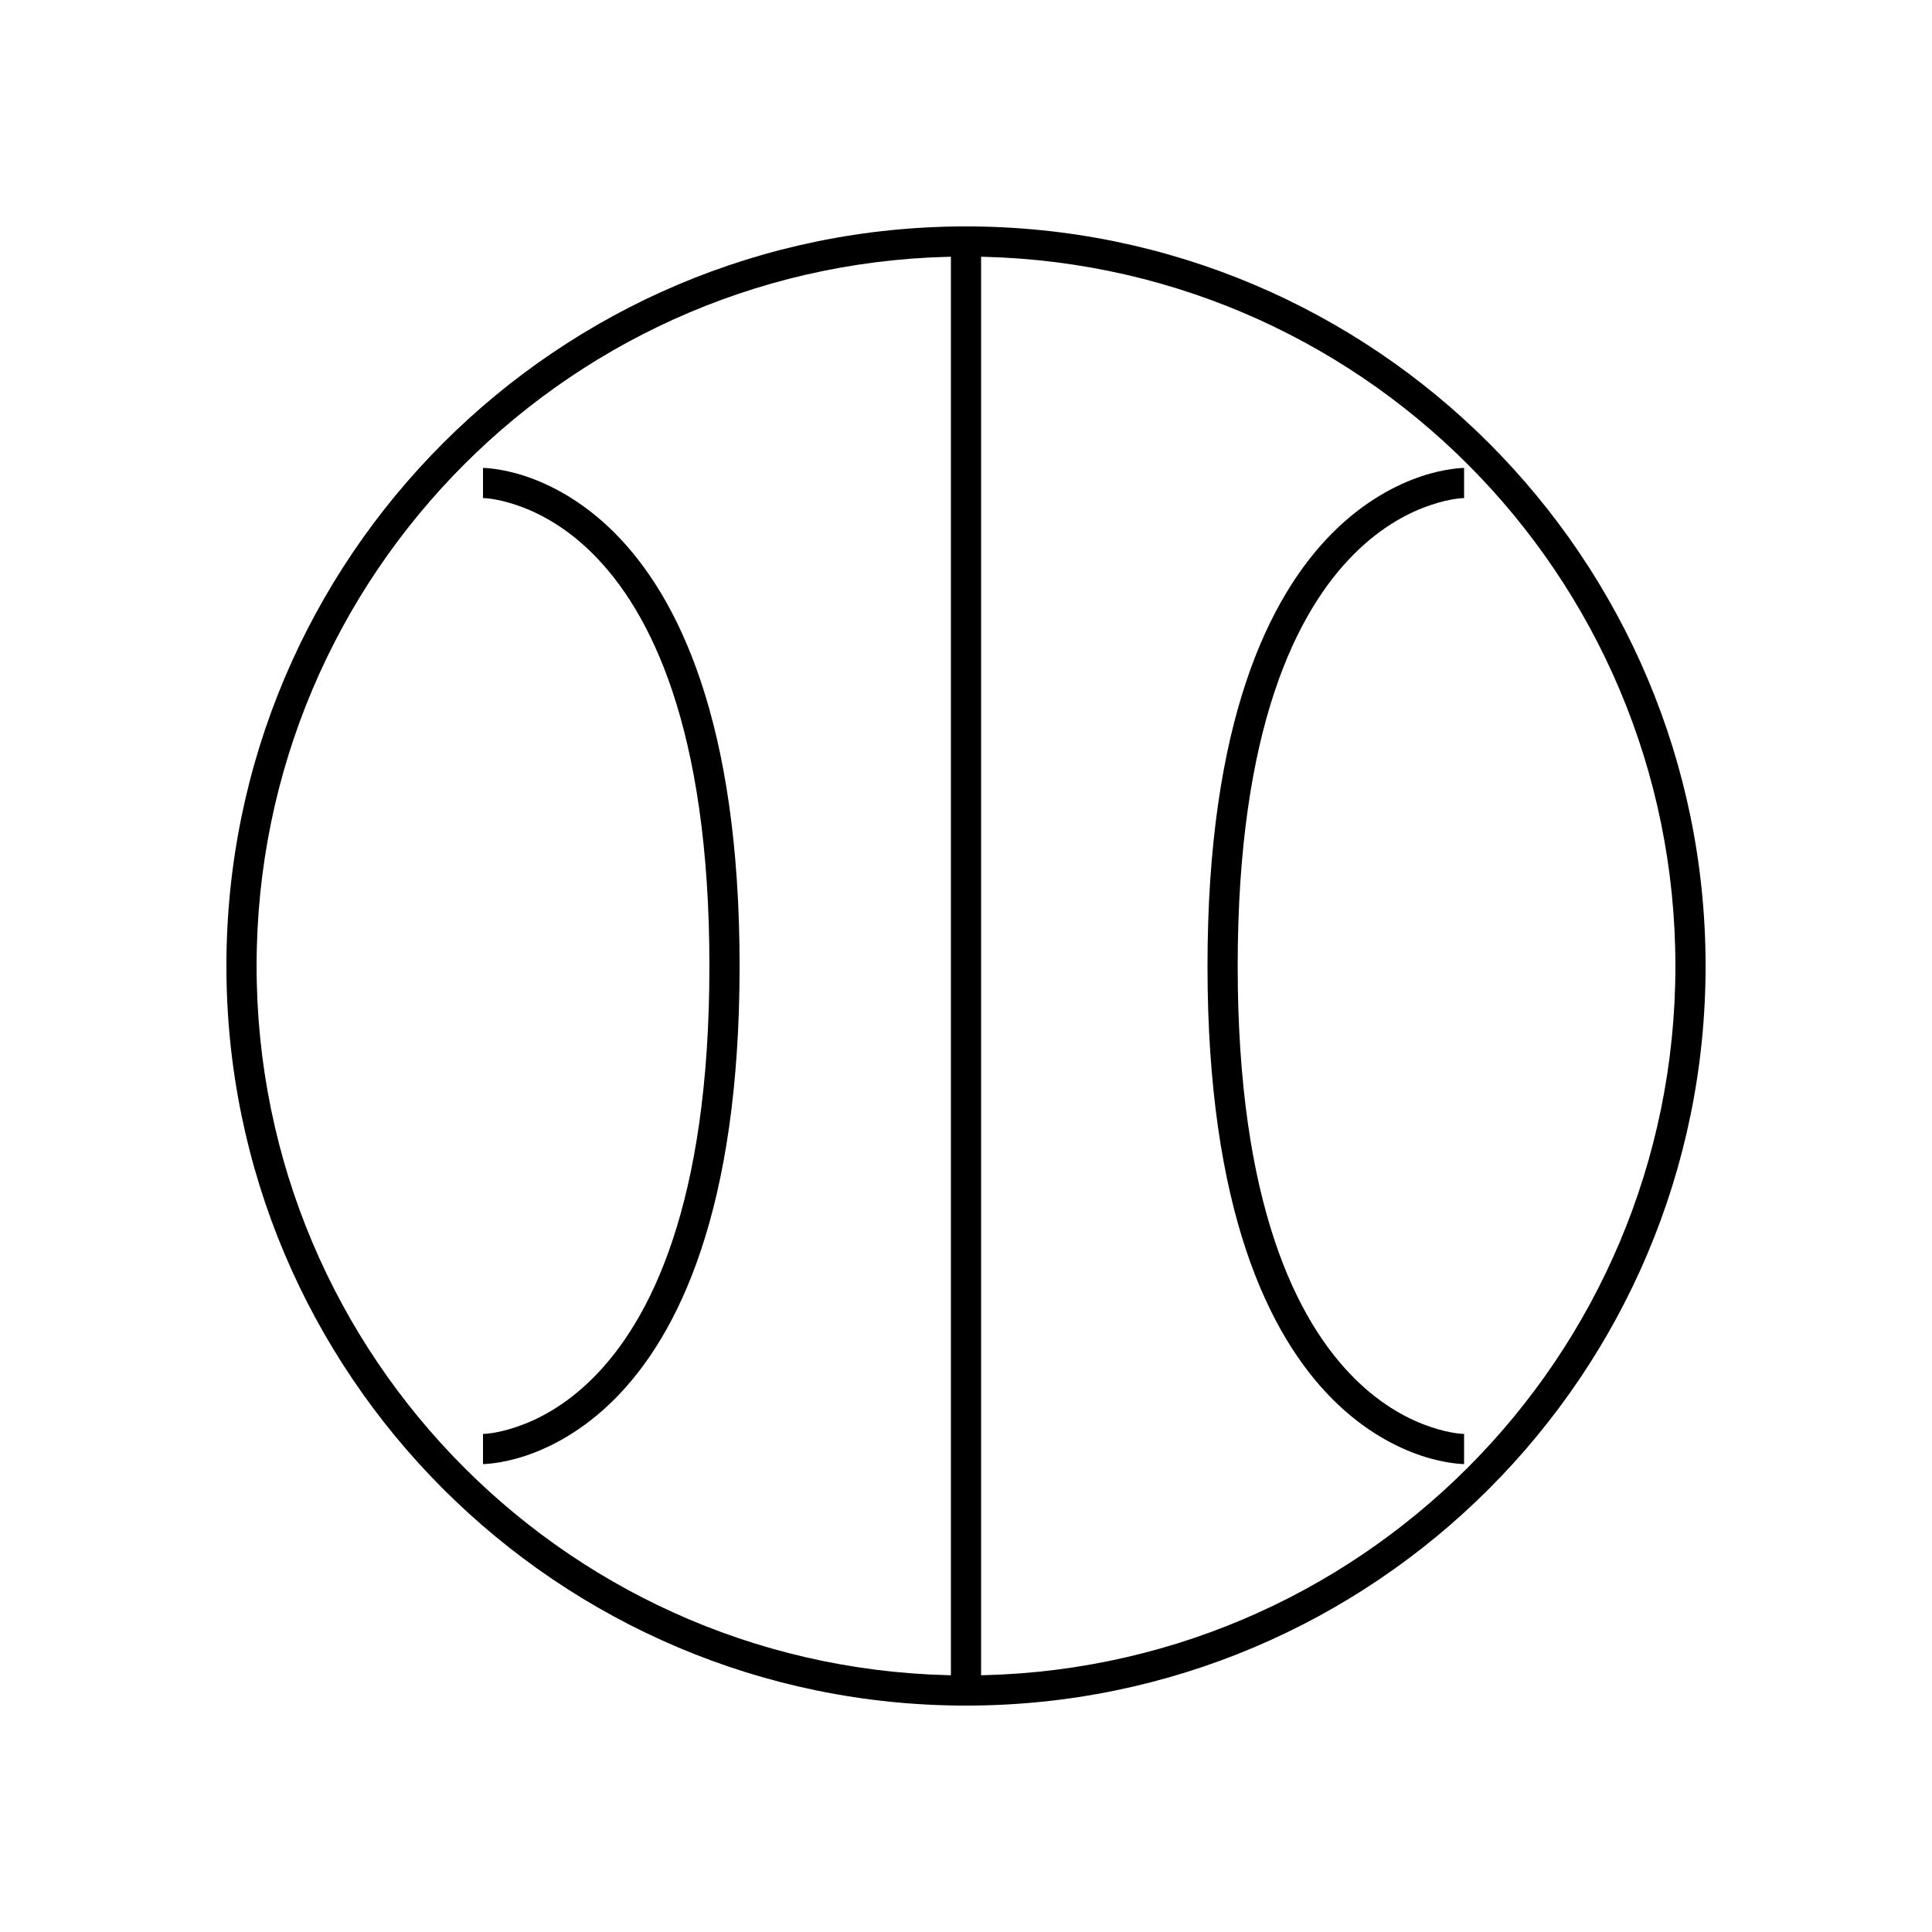 <?xml version="1.0" ?>

<svg width="800px" height="800px" viewBox="0 0 64 64" id="SVGRoot" version="1.1" xmlns="http://www.w3.org/2000/svg" xmlns:cc="http://creativecommons.org/ns#" xmlns:dc="http://purl.org/dc/elements/1.1/" xmlns:inkscape="http://www.inkscape.org/namespaces/inkscape" xmlns:rdf="http://www.w3.org/1999/02/22-rdf-syntax-ns#" xmlns:sodipodi="http://sodipodi.sourceforge.net/DTD/sodipodi-0.dtd" xmlns:svg="http://www.w3.org/2000/svg">
<title id="title7560"/>
<defs id="defs7542"/>
<g id="layer1">
<path d="m 31.5,8 v 48 h 1 V 8 Z" id="path2033" style="color:#000000;font-style:normal;font-variant:normal;font-weight:normal;font-stretch:normal;font-size:medium;line-height:normal;font-family:sans-serif;font-variant-ligatures:normal;font-variant-position:normal;font-variant-caps:normal;font-variant-numeric:normal;font-variant-alternates:normal;font-feature-settings:normal;text-indent:0;text-align:start;text-decoration:none;text-decoration-line:none;text-decoration-style:solid;text-decoration-color:#000000;letter-spacing:normal;word-spacing:normal;text-transform:none;writing-mode:lr-tb;direction:ltr;text-orientation:mixed;dominant-baseline:auto;baseline-shift:baseline;text-anchor:start;white-space:normal;shape-padding:0;clip-rule:nonzero;display:inline;overflow:visible;visibility:visible;opacity:1;isolation:auto;mix-blend-mode:normal;color-interpolation:sRGB;color-interpolation-filters:linearRGB;solid-color:#000000;solid-opacity:1;vector-effect:none;fill:#000000;fill-opacity:1;fill-rule:nonzero;stroke:none;stroke-width:1px;stroke-linecap:butt;stroke-linejoin:miter;stroke-miterlimit:4;stroke-dasharray:none;stroke-dashoffset:0;stroke-opacity:1;color-rendering:auto;image-rendering:auto;shape-rendering:auto;text-rendering:auto;enable-background:accumulate"/>
<path d="m 16,15.5 v 1 c 0,0 0.405,-0.004 1.092,0.225 0.687,0.229 1.614,0.688 2.555,1.629 C 21.529,20.236 23.5,24.083 23.5,32 c 0,7.917 -1.971,11.764 -3.854,13.646 -0.941,0.941 -1.868,1.4 -2.555,1.629 C 16.405,47.504 16,47.5 16,47.5 v 1 c 0,0 0.595,-0.004 1.408,-0.275 0.813,-0.271 1.886,-0.812 2.945,-1.871 C 22.471,44.236 24.5,40.083 24.5,32 24.5,23.917 22.471,19.764 20.354,17.646 19.295,16.588 18.221,16.046 17.408,15.775 16.595,15.504 16,15.5 16,15.5 Z" id="path2035" style="color:#000000;font-style:normal;font-variant:normal;font-weight:normal;font-stretch:normal;font-size:medium;line-height:normal;font-family:sans-serif;font-variant-ligatures:normal;font-variant-position:normal;font-variant-caps:normal;font-variant-numeric:normal;font-variant-alternates:normal;font-feature-settings:normal;text-indent:0;text-align:start;text-decoration:none;text-decoration-line:none;text-decoration-style:solid;text-decoration-color:#000000;letter-spacing:normal;word-spacing:normal;text-transform:none;writing-mode:lr-tb;direction:ltr;text-orientation:mixed;dominant-baseline:auto;baseline-shift:baseline;text-anchor:start;white-space:normal;shape-padding:0;clip-rule:nonzero;display:inline;overflow:visible;visibility:visible;opacity:1;isolation:auto;mix-blend-mode:normal;color-interpolation:sRGB;color-interpolation-filters:linearRGB;solid-color:#000000;solid-opacity:1;vector-effect:none;fill:#000000;fill-opacity:1;fill-rule:nonzero;stroke:none;stroke-width:1px;stroke-linecap:butt;stroke-linejoin:miter;stroke-miterlimit:4;stroke-dasharray:none;stroke-dashoffset:0;stroke-opacity:1;color-rendering:auto;image-rendering:auto;shape-rendering:auto;text-rendering:auto;enable-background:accumulate"/>
<path d="m 48.5,15.5 c 0,0 -0.595,0.004 -1.408,0.275 -0.813,0.271 -1.886,0.812 -2.945,1.871 C 42.029,19.764 40,23.917 40,32 c 0,8.083 2.029,12.236 4.146,14.354 1.059,1.059 2.132,1.6 2.945,1.871 C 47.905,48.496 48.5,48.5 48.5,48.5 v -1 c 0,0 -0.405,0.004 -1.092,-0.225 C 46.721,47.046 45.795,46.588 44.854,45.646 42.971,43.764 41,39.917 41,32 41,24.083 42.971,20.236 44.854,18.354 45.795,17.412 46.721,16.954 47.408,16.725 48.095,16.496 48.5,16.5 48.5,16.5 Z" id="path2037" style="color:#000000;font-style:normal;font-variant:normal;font-weight:normal;font-stretch:normal;font-size:medium;line-height:normal;font-family:sans-serif;font-variant-ligatures:normal;font-variant-position:normal;font-variant-caps:normal;font-variant-numeric:normal;font-variant-alternates:normal;font-feature-settings:normal;text-indent:0;text-align:start;text-decoration:none;text-decoration-line:none;text-decoration-style:solid;text-decoration-color:#000000;letter-spacing:normal;word-spacing:normal;text-transform:none;writing-mode:lr-tb;direction:ltr;text-orientation:mixed;dominant-baseline:auto;baseline-shift:baseline;text-anchor:start;white-space:normal;shape-padding:0;clip-rule:nonzero;display:inline;overflow:visible;visibility:visible;opacity:1;isolation:auto;mix-blend-mode:normal;color-interpolation:sRGB;color-interpolation-filters:linearRGB;solid-color:#000000;solid-opacity:1;vector-effect:none;fill:#000000;fill-opacity:1;fill-rule:nonzero;stroke:none;stroke-width:1px;stroke-linecap:butt;stroke-linejoin:miter;stroke-miterlimit:4;stroke-dasharray:none;stroke-dashoffset:0;stroke-opacity:1;color-rendering:auto;image-rendering:auto;shape-rendering:auto;text-rendering:auto;enable-background:accumulate"/>
<path d="M 32,7.5 C 18.475,7.5 7.5,18.475 7.5,32 7.5,45.525 18.475,56.5 32,56.5 45.525,56.5 56.5,45.525 56.5,32 56.5,18.475 45.525,7.5 32,7.5 Z m 0,1 C 44.985,8.5 55.5,19.015 55.5,32 55.5,44.985 44.985,55.5 32,55.5 19.015,55.5 8.5,44.985 8.5,32 8.5,19.015 19.015,8.5 32,8.5 Z" id="path2031" style="color:#000000;font-style:normal;font-variant:normal;font-weight:normal;font-stretch:normal;font-size:medium;line-height:normal;font-family:sans-serif;font-variant-ligatures:normal;font-variant-position:normal;font-variant-caps:normal;font-variant-numeric:normal;font-variant-alternates:normal;font-feature-settings:normal;text-indent:0;text-align:start;text-decoration:none;text-decoration-line:none;text-decoration-style:solid;text-decoration-color:#000000;letter-spacing:normal;word-spacing:normal;text-transform:none;writing-mode:lr-tb;direction:ltr;text-orientation:mixed;dominant-baseline:auto;baseline-shift:baseline;text-anchor:start;white-space:normal;shape-padding:0;clip-rule:nonzero;display:inline;overflow:visible;visibility:visible;opacity:1;isolation:auto;mix-blend-mode:normal;color-interpolation:sRGB;color-interpolation-filters:linearRGB;solid-color:#000000;solid-opacity:1;vector-effect:none;fill:#000000;fill-opacity:1;fill-rule:nonzero;stroke:none;stroke-width:1;stroke-linecap:butt;stroke-linejoin:miter;stroke-miterlimit:4;stroke-dasharray:none;stroke-dashoffset:0;stroke-opacity:1;color-rendering:auto;image-rendering:auto;shape-rendering:auto;text-rendering:auto;enable-background:accumulate"/>
</g>
</svg>